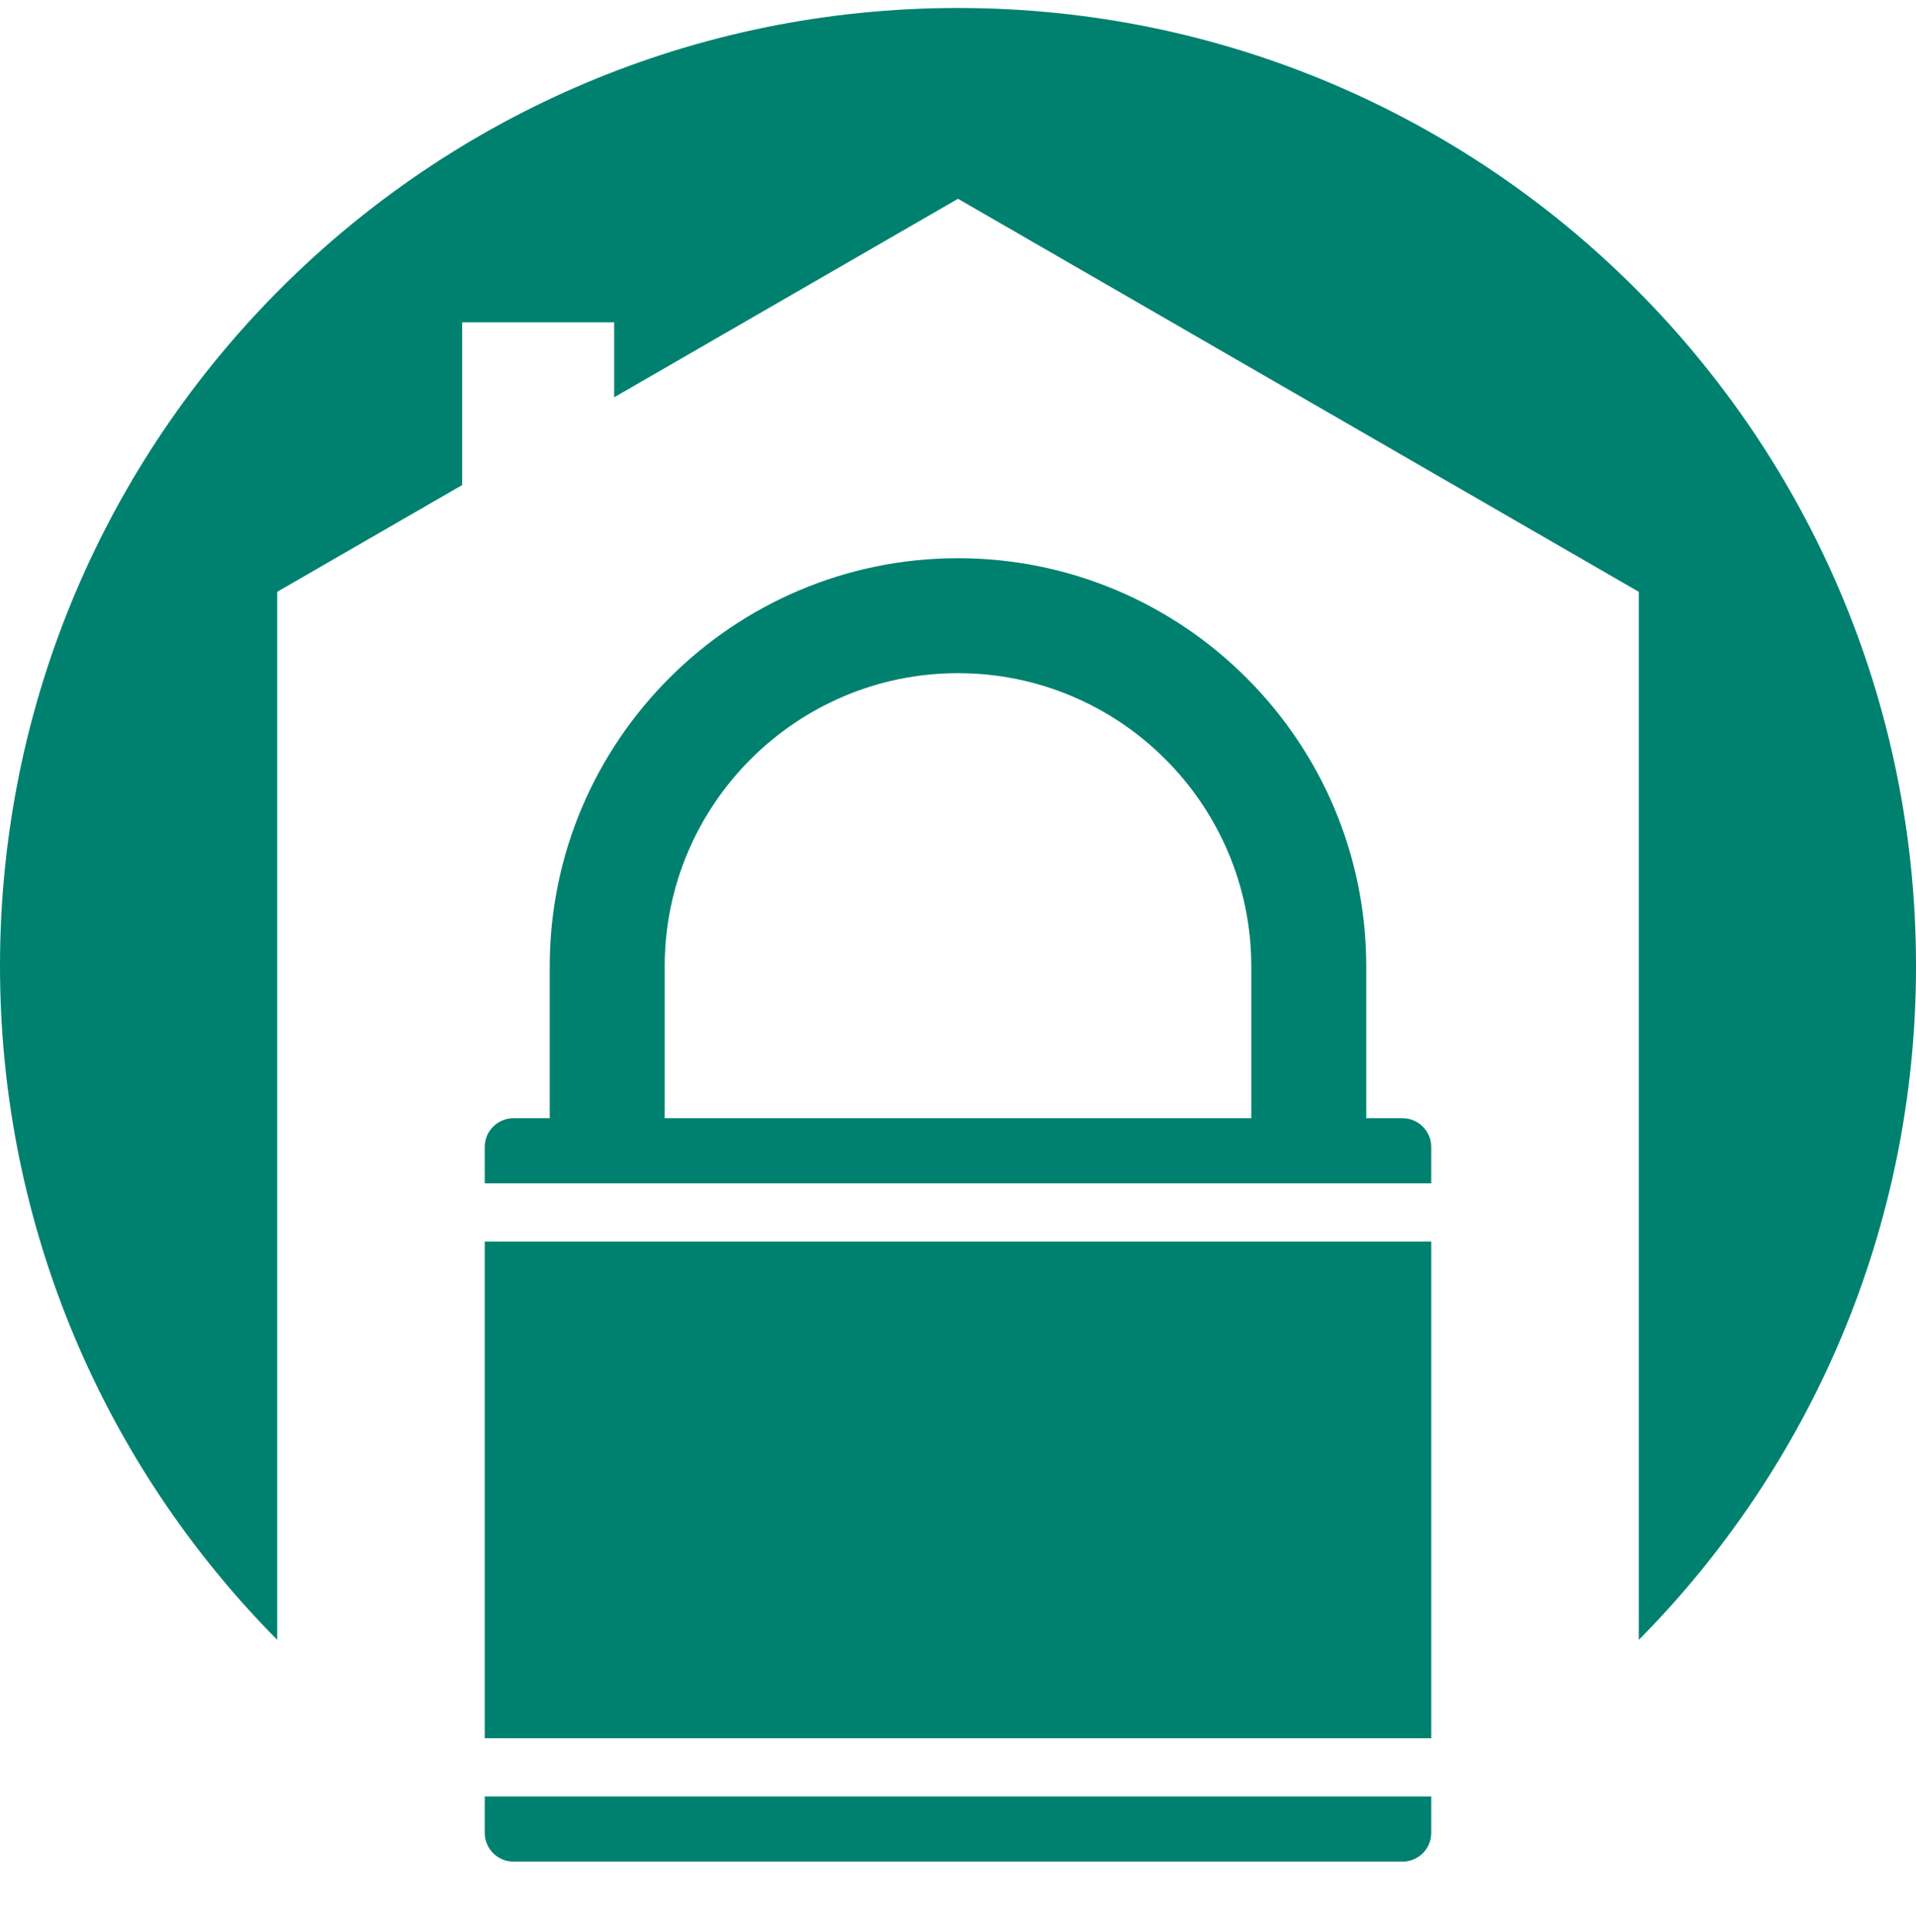 <svg width="120" height="121" viewBox="0 0 120 121" fill="none" xmlns="http://www.w3.org/2000/svg">
<g clip-path="url(#clip0_613_62)">
<path d="M60 0.5C26.863 0.5 0 27.363 0 60.5C0 76.959 6.629 91.868 17.361 102.708V37.068L28.945 30.381V20.19H38.465V24.884L60.001 12.451L102.64 37.069V102.709C113.371 91.869 120.001 76.959 120.001 60.501C120 27.363 93.137 0.5 60 0.5Z" fill="#008170"/>
<path d="M89.641 77.765H30.36V108.873H89.641V77.765Z" fill="#008170"/>
<path d="M89.64 112.521H30.36V114.799C30.36 115.793 31.166 116.599 32.16 116.599H87.841C88.835 116.599 89.641 115.793 89.641 114.799V112.521H89.64Z" fill="#008170"/>
<path d="M34.43 70.039H32.159C31.165 70.039 30.359 70.845 30.359 71.839V74.117H34.43H41.63H78.369H85.569H89.64V71.839C89.64 70.845 88.834 70.039 87.84 70.039H85.569V60.532C85.569 46.434 74.099 34.963 60 34.963C45.901 34.963 34.43 46.434 34.43 60.532V70.039ZM60 42.163C70.129 42.163 78.369 50.403 78.369 60.532V70.039H41.63V60.532C41.63 50.403 49.871 42.163 60 42.163Z" fill="#008170"/>
</g>
<defs>
<clipPath id="clip0_613_62">
<rect width="120" height="120" fill="white" transform="translate(0 0.5)"/>
</clipPath>
</defs>
</svg>
